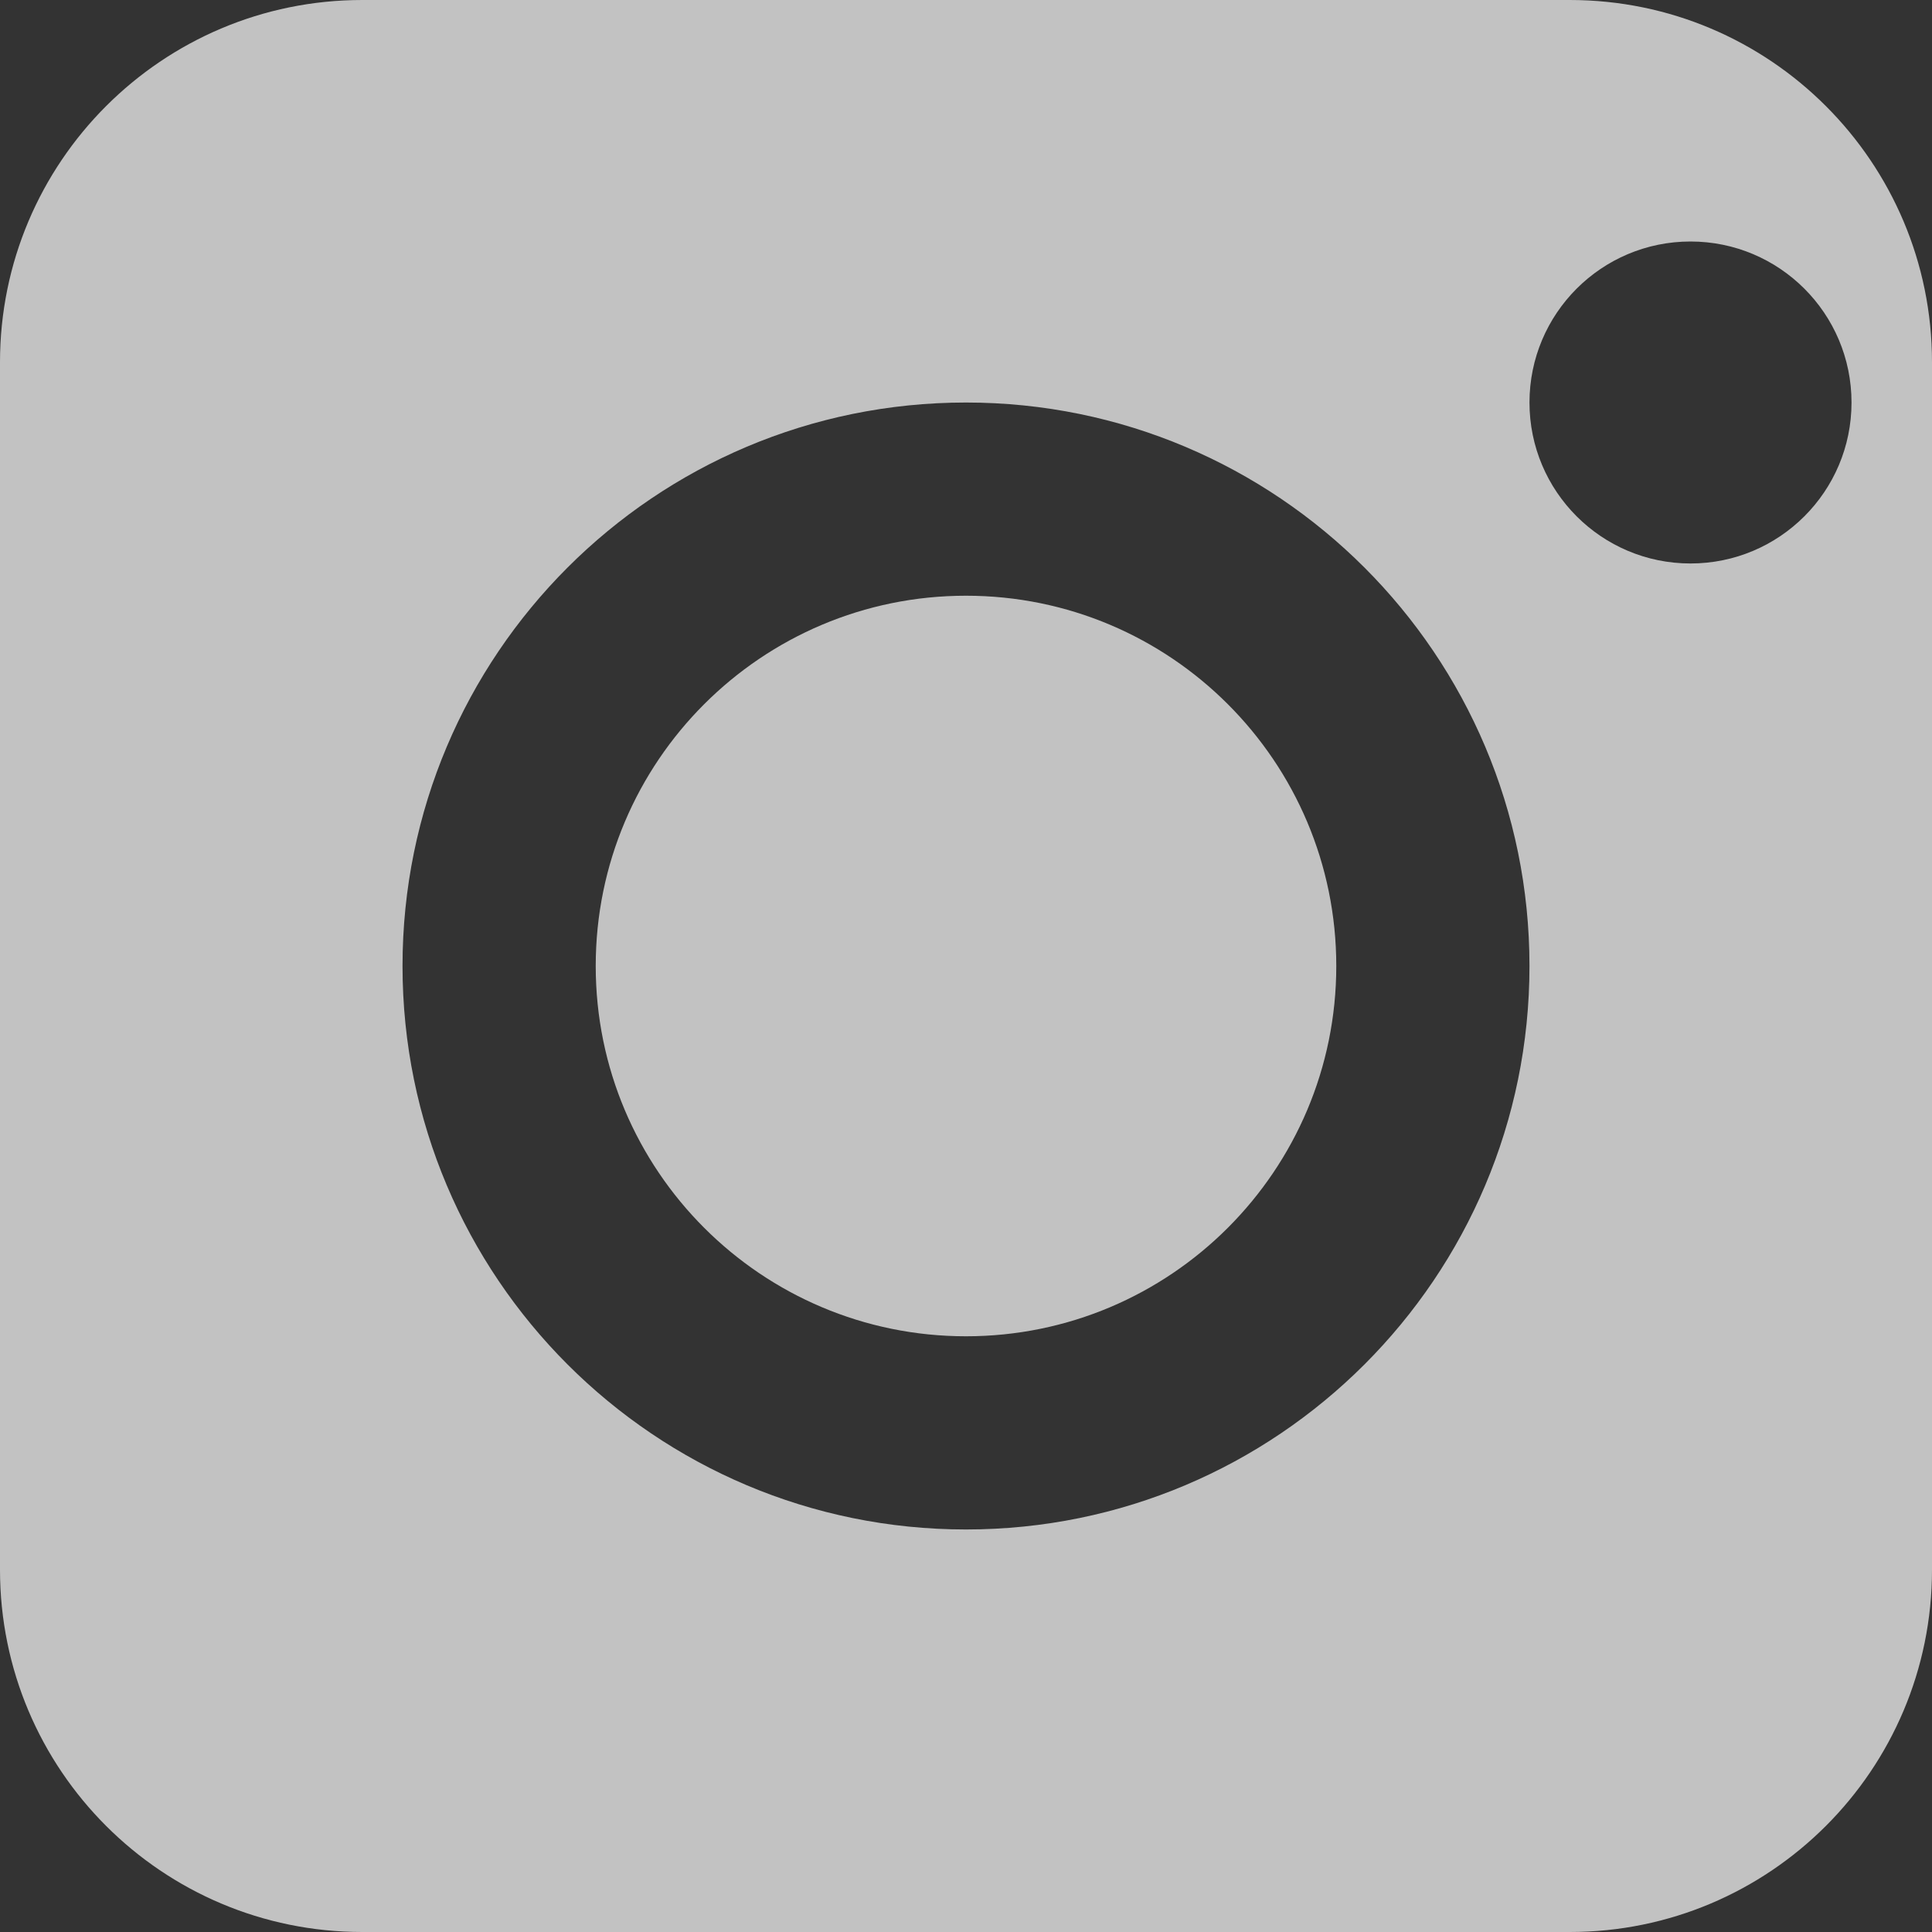 <svg viewBox="0 0 32 32" fill="none" xmlns="http://www.w3.org/2000/svg">
  <rect x="0" y="0" width="32" height="32" fill="#333333" stroke="none"/>
  <path fill-rule="evenodd" clip-rule="evenodd"
    d="M6 0C2.686 0 0 2.686 0 6V26C0 29.314 2.686 32 6 32H26C29.314 32 32 29.314 32 26V6C32 2.686 29.314 0 26 0H6ZM28 9.333C29.473 9.333 30.667 8.139 30.667 6.667C30.667 5.194 29.473 4 28 4C26.527 4 25.333 5.194 25.333 6.667C25.333 8.139 26.527 9.333 28 9.333ZM22.133 16C22.133 19.387 19.387 22.133 16 22.133C12.613 22.133 9.867 19.387 9.867 16C9.867 12.613 12.613 9.867 16 9.867C19.387 9.867 22.133 12.613 22.133 16ZM25.333 16C25.333 21.155 21.155 25.333 16 25.333C10.845 25.333 6.667 21.155 6.667 16C6.667 10.845 10.845 6.667 16 6.667C21.155 6.667 25.333 10.845 25.333 16Z"
    fill="white" fill-opacity="0.7" />
</svg>
